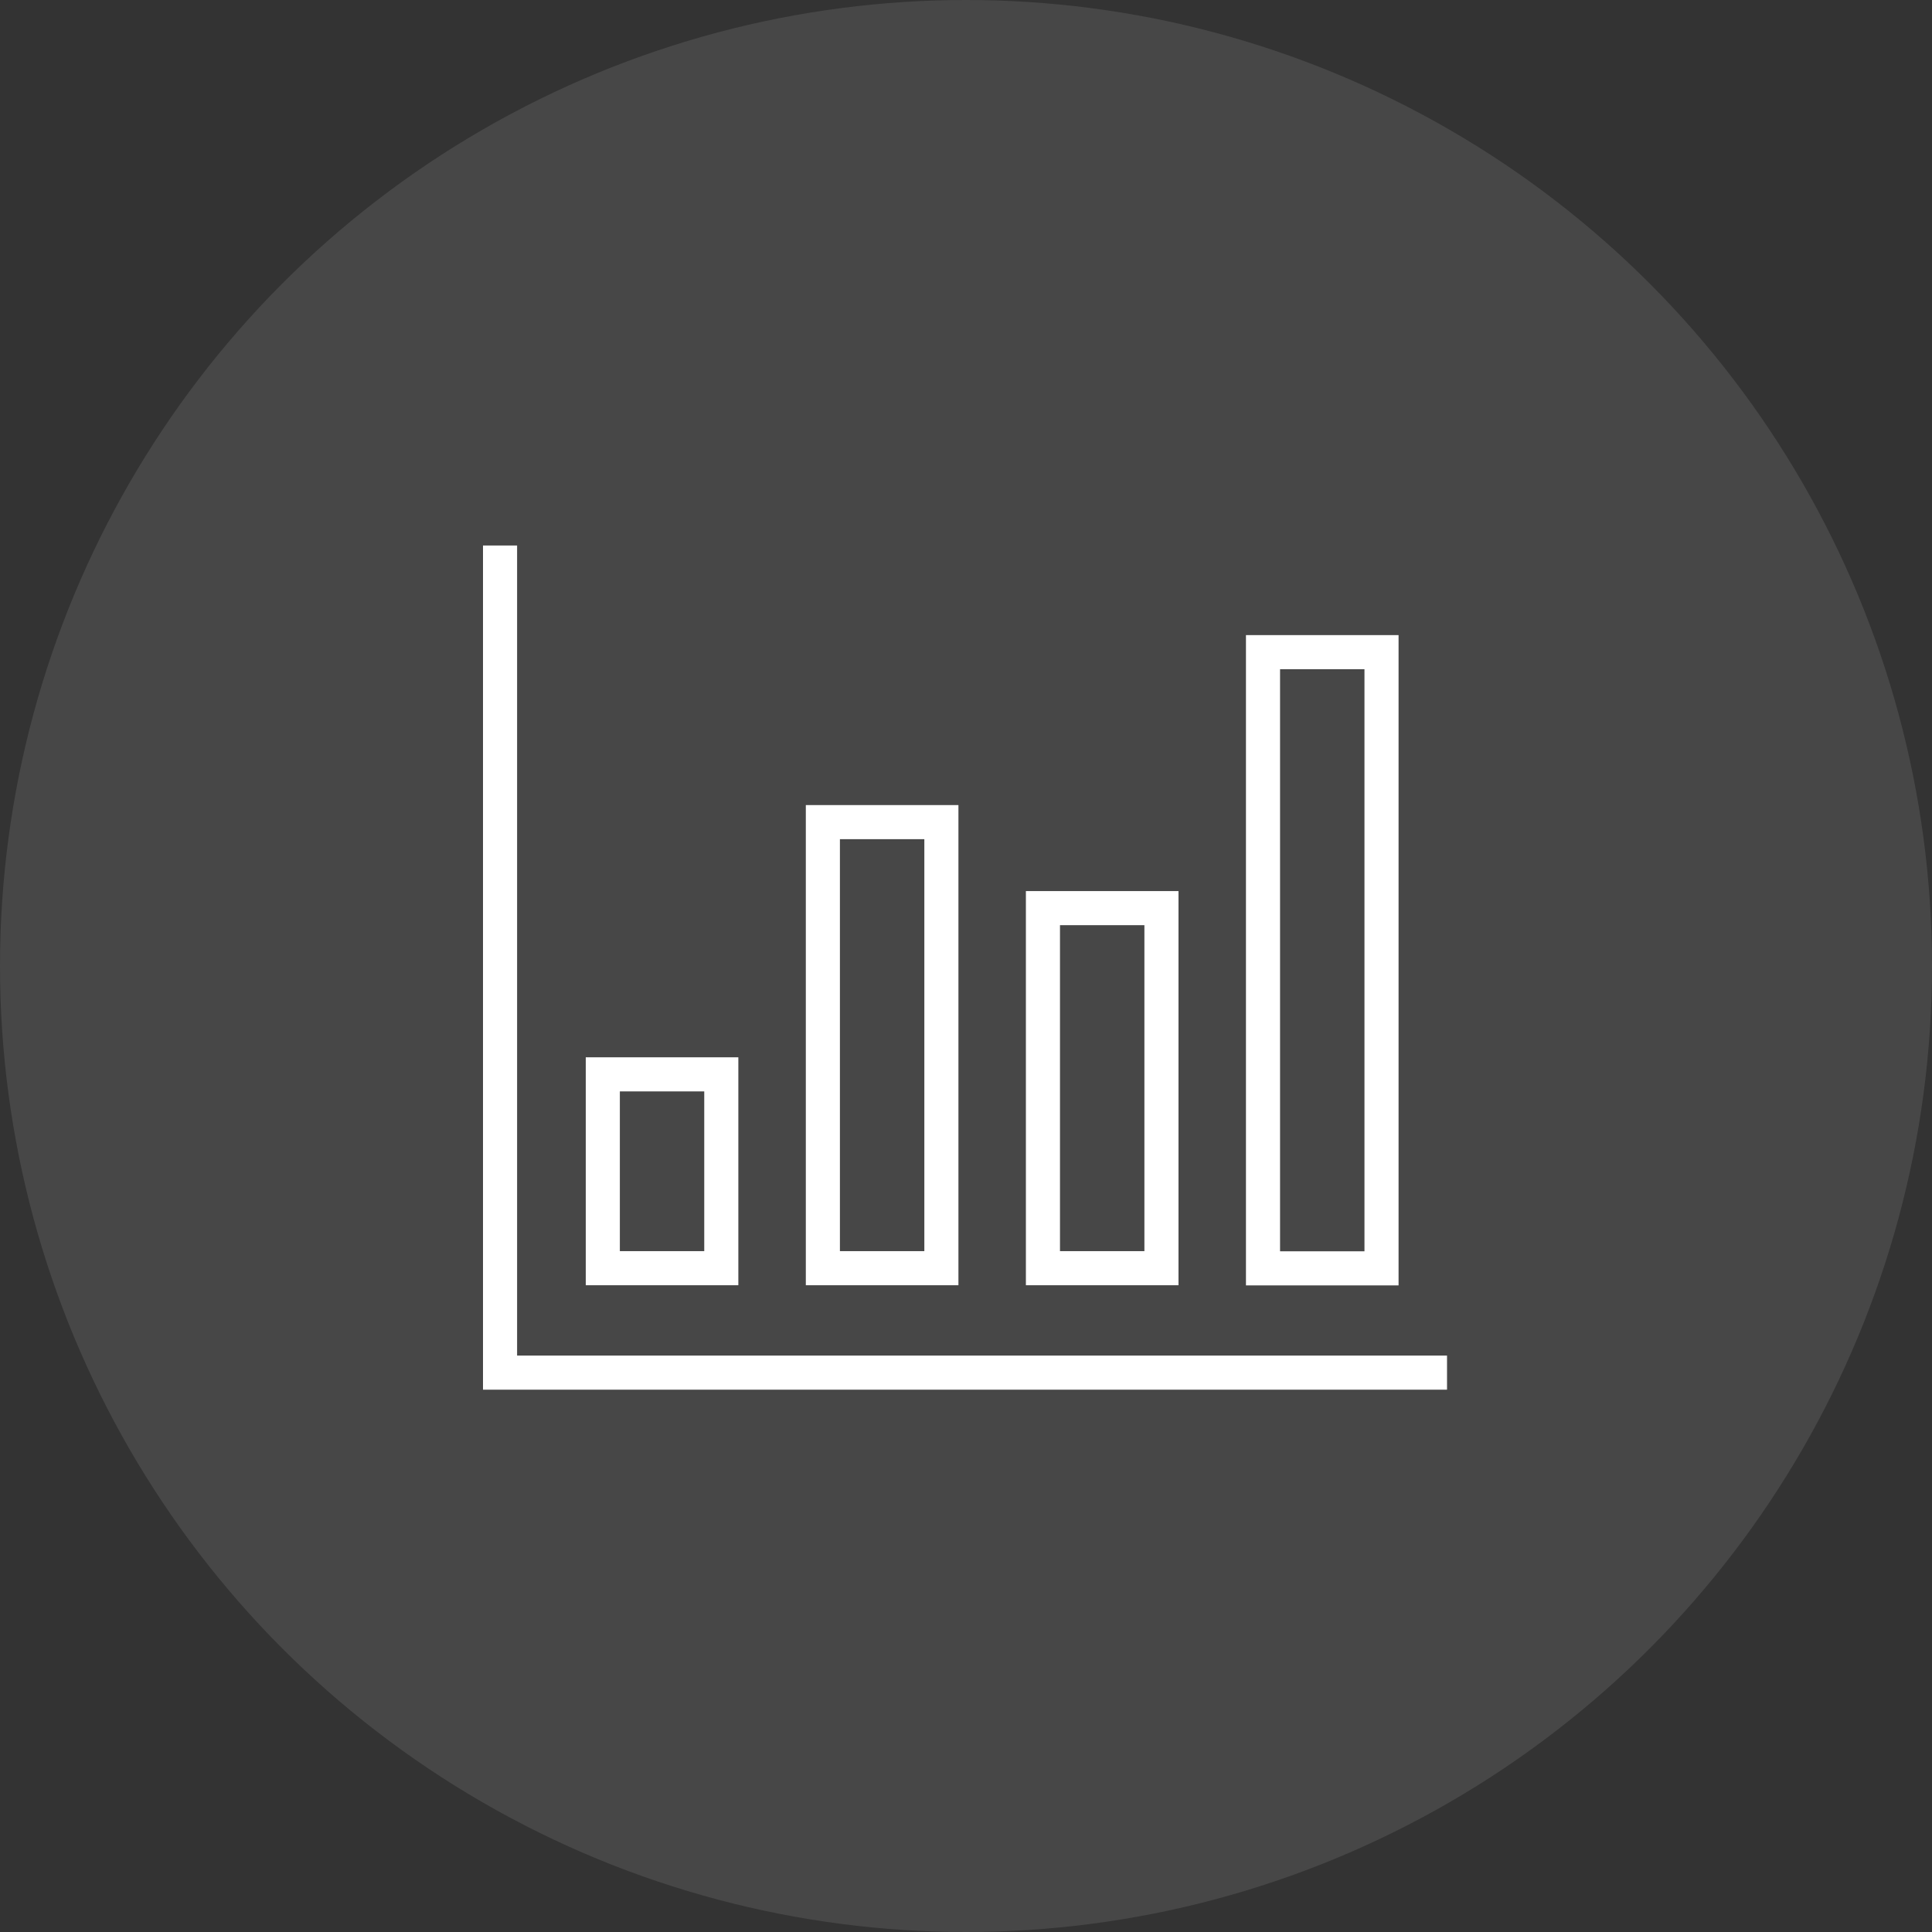 <?xml version="1.0" encoding="UTF-8"?> <svg xmlns="http://www.w3.org/2000/svg" width="85" height="85" viewBox="0 0 85 85" fill="none"><rect x="0" y="0" width="85" height="85" fill="#333333" stroke="none"/> <circle cx="42.5" cy="42.5" r="42.5" fill="white" fill-opacity="0.1"></circle> <path d="M31.734 47.267H26.521V55.795H31.734V47.267Z" stroke="white" stroke-width="1.5"></path> <path d="M41.417 36.17H36.203V55.795H41.417V36.17Z" stroke="white" stroke-width="1.5"></path> <path d="M51.099 39.954H45.885V55.795H51.099V39.954Z" stroke="white" stroke-width="1.5"></path> <path d="M60.781 28.692H55.567V55.802H60.781V28.692Z" stroke="white" stroke-width="1.5"></path> <path d="M22 24V60.39H63.663" stroke="white" stroke-width="1.5"></path> </svg> 